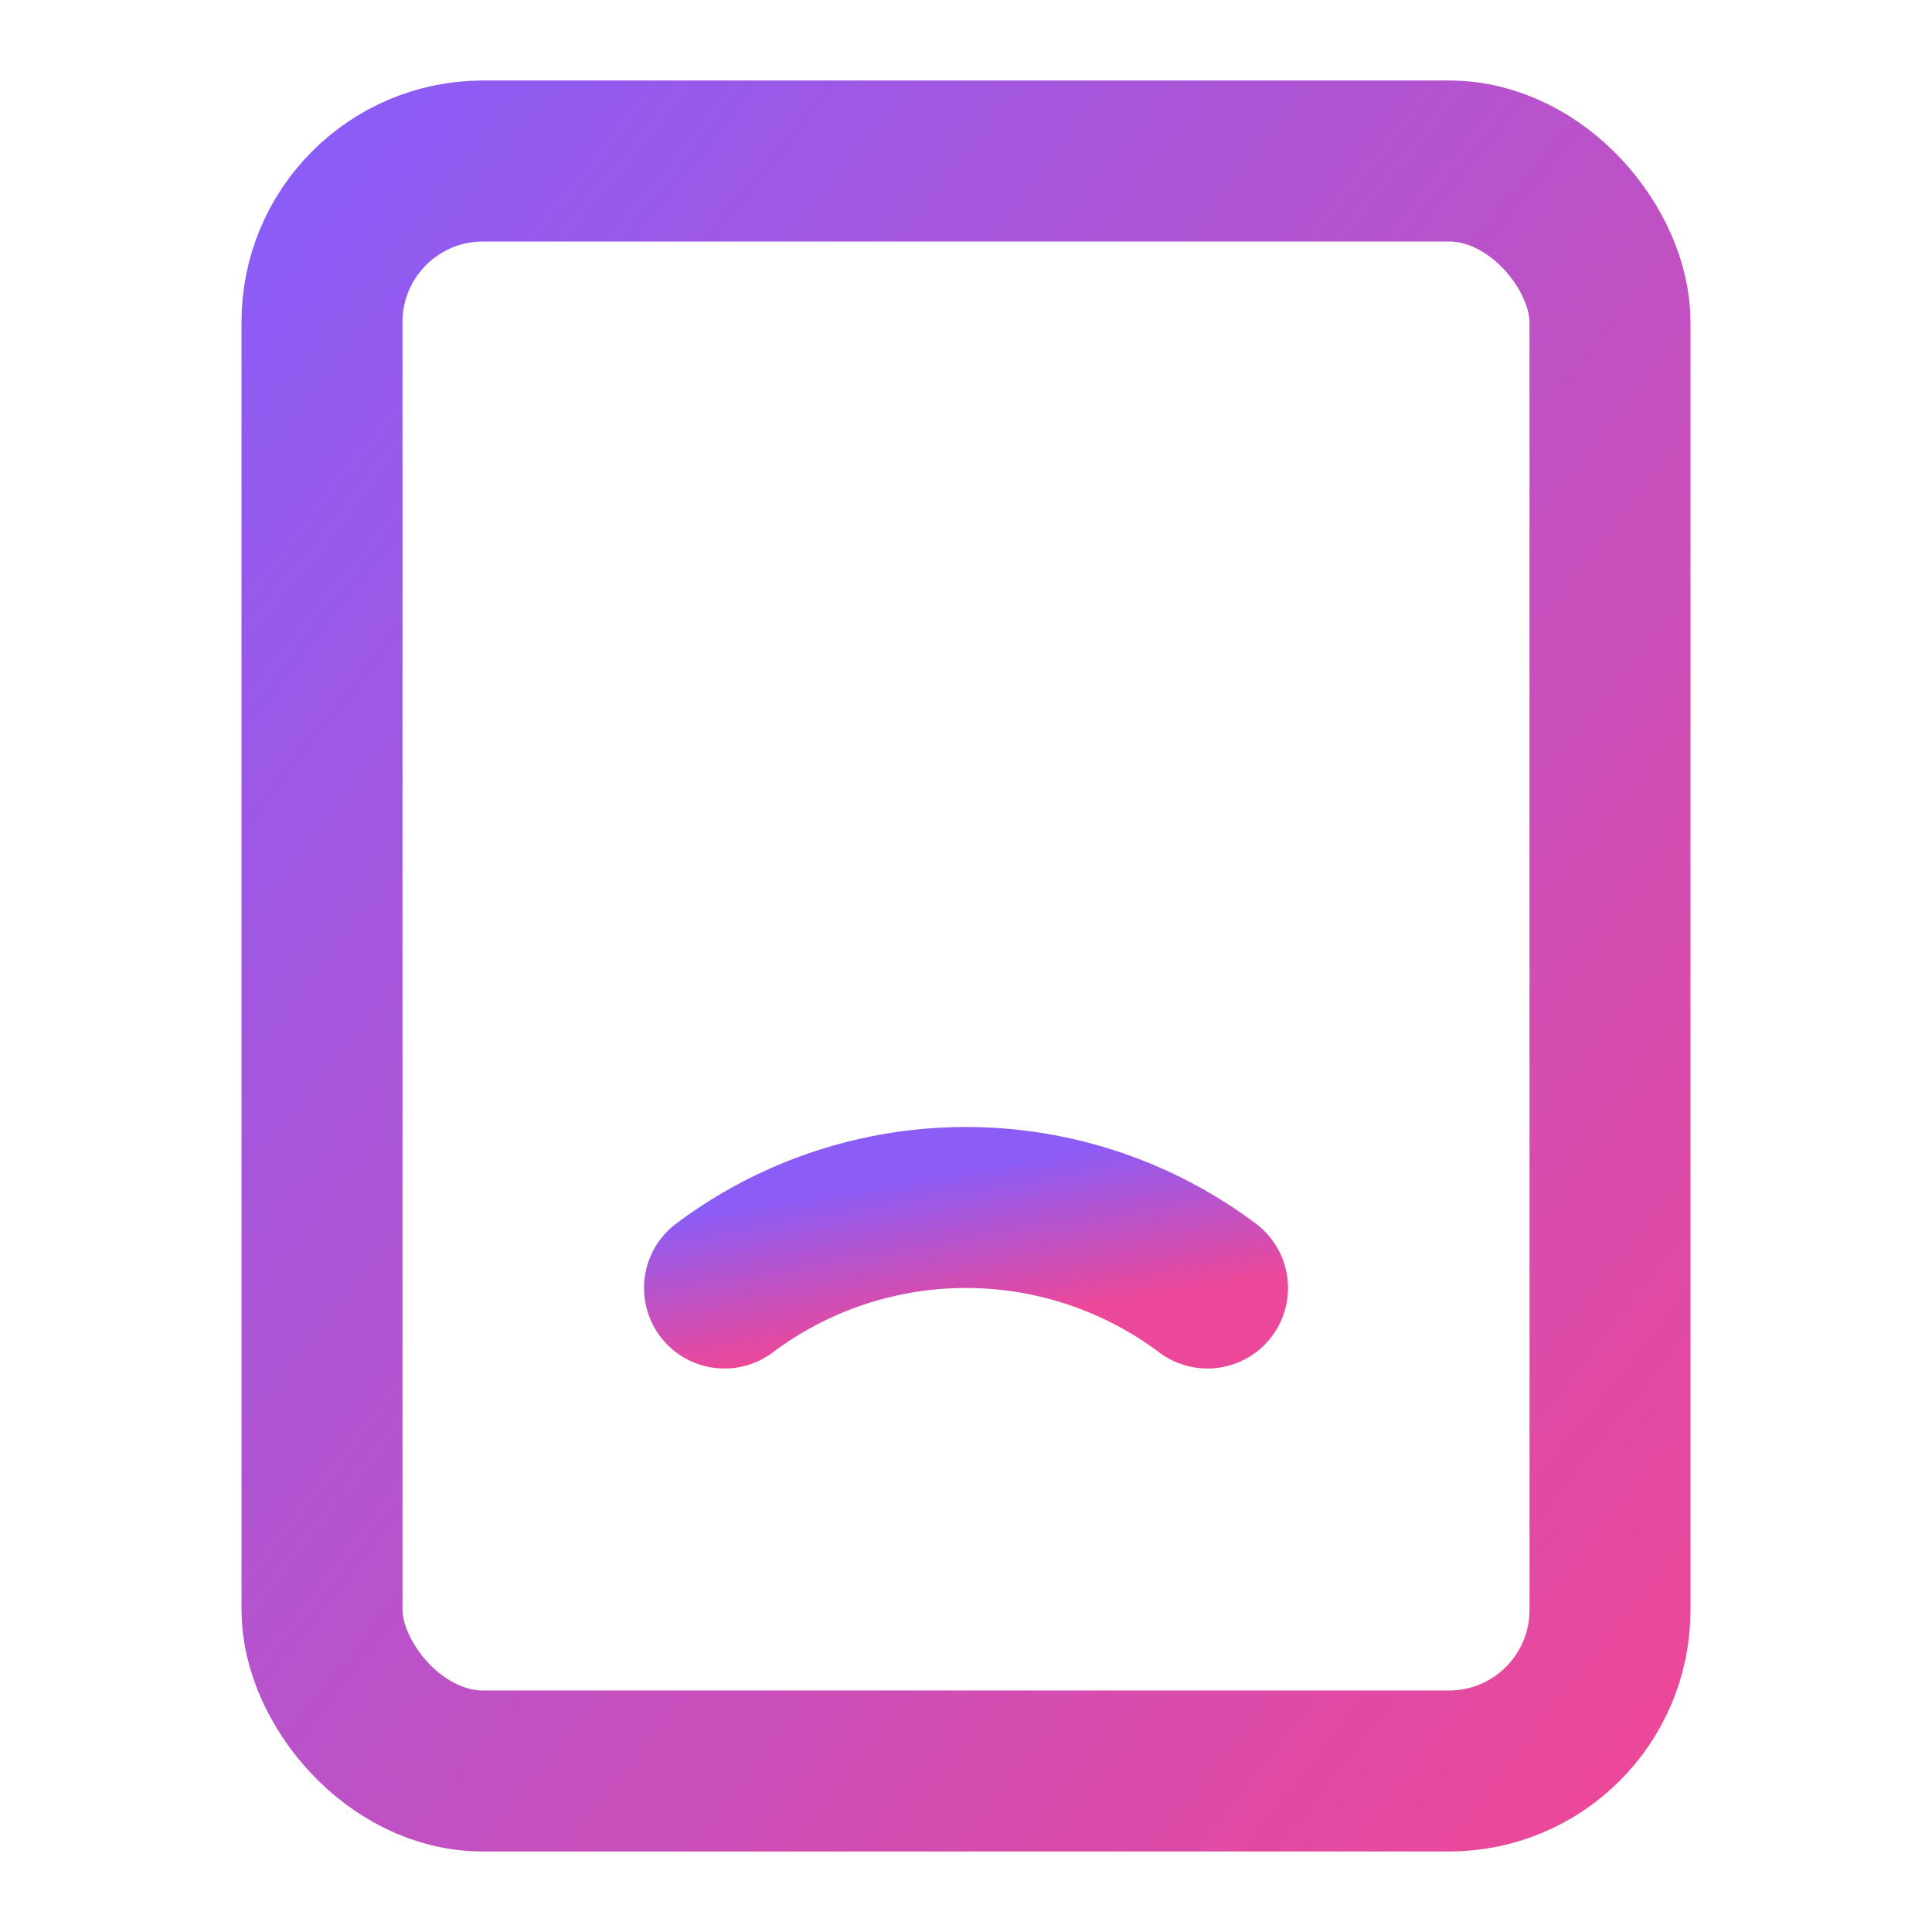 <svg xmlns="http://www.w3.org/2000/svg" viewBox="0 0 24 24" fill="none" stroke-width="2" stroke-linecap="round" stroke-linejoin="round">
  <defs>
    <linearGradient id="hotelGradient" x1="0%" y1="0%" x2="100%" y2="100%">
      <stop offset="0%" style="stop-color:#8B5CF6;stop-opacity:1" />
      <stop offset="100%" style="stop-color:#EC4899;stop-opacity:1" />
    </linearGradient>
  </defs>
  <g stroke="url(#hotelGradient)">
    <path d="M10 22v-6.57"/>
    <path d="M12 11h.01"/>
    <path d="M12 7h.01"/>
    <path d="M14 15.43V22"/>
    <path d="M15 16a5 5 0 0 0-6 0"/>
    <path d="M16 11h.01"/>
    <path d="M16 7h.01"/>
    <path d="M8 11h.01"/>
    <path d="M8 7h.01"/>
    <rect x="4" y="2" width="16" height="20" rx="2"/>
  </g>
</svg>

